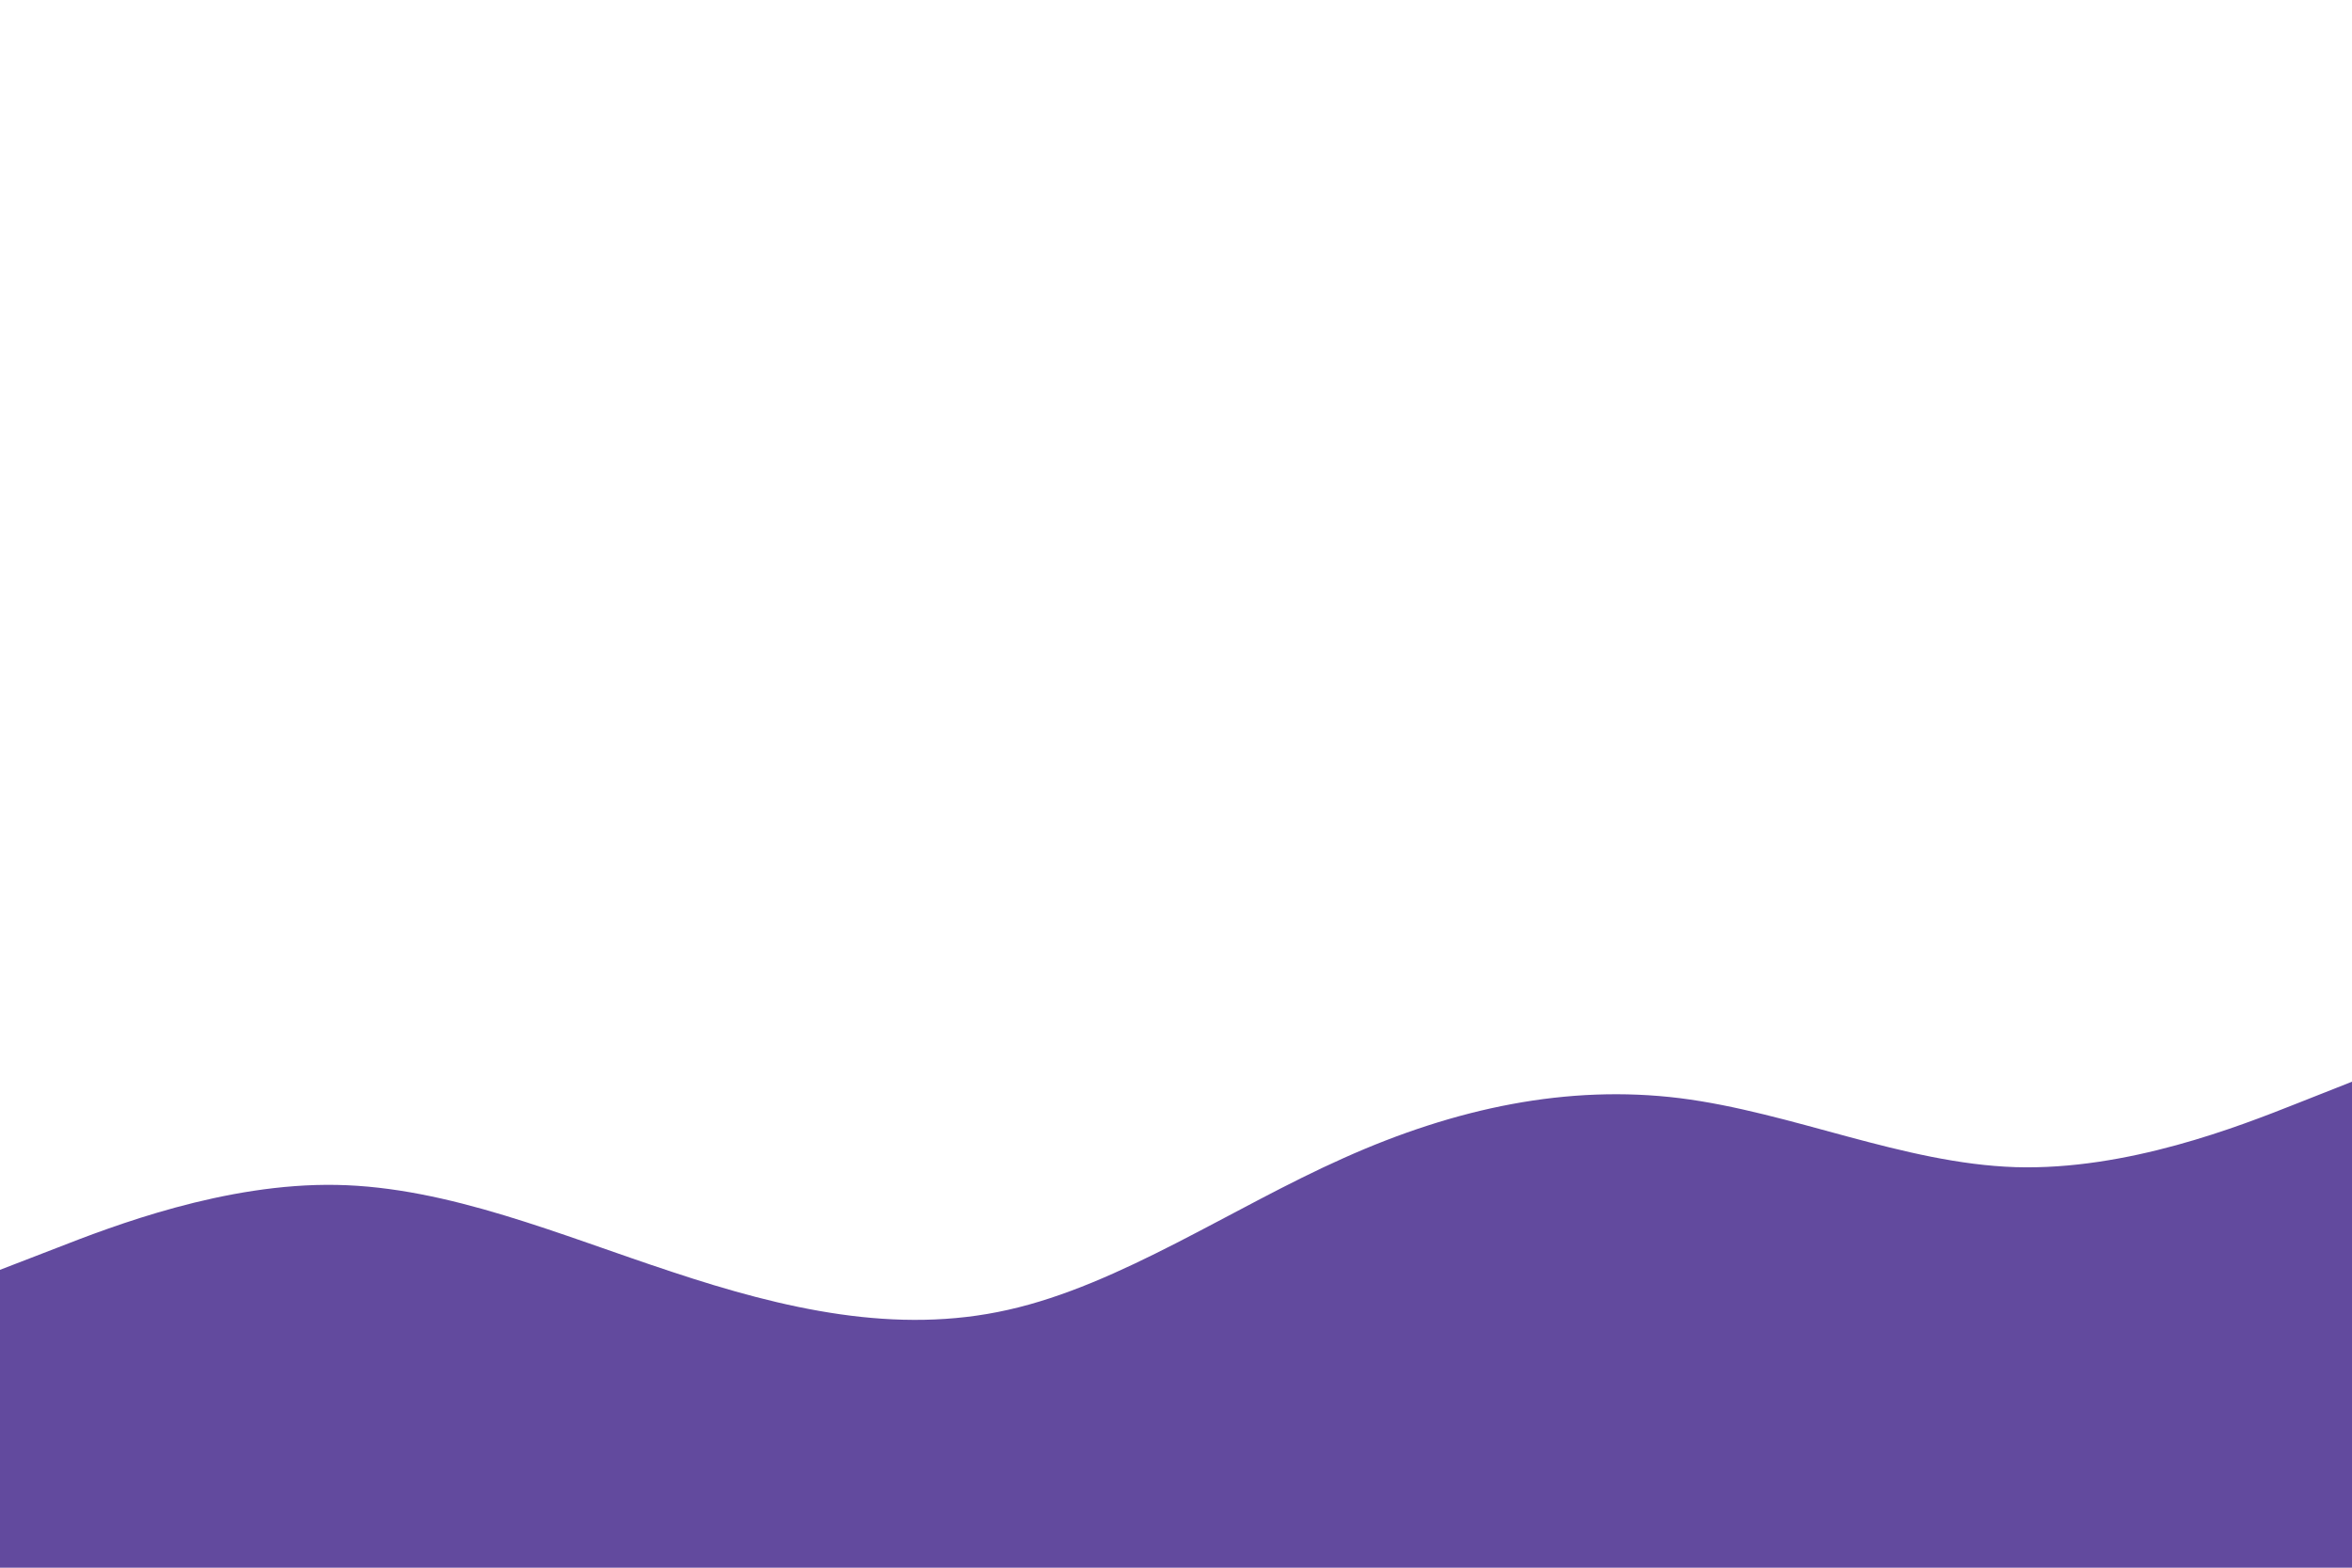 <svg id="visual" viewBox="0 0 900 600" width="900" height="600" xmlns="http://www.w3.org/2000/svg" xmlns:xlink="http://www.w3.org/1999/xlink" version="1.1"><path d="M0 486L21.5 477.7C43 469.3 86 452.7 128.8 453.5C171.7 454.3 214.3 472.7 257.2 486.8C300 501 343 511 385.8 501.3C428.7 491.7 471.3 462.3 514.2 443.2C557 424 600 415 642.8 420.3C685.7 425.7 728.3 445.3 771.2 446.7C814 448 857 431 878.5 422.5L900 414L900 601L878.5 601C857 601 814 601 771.2 601C728.3 601 685.7 601 642.8 601C600 601 557 601 514.2 601C471.3 601 428.7 601 385.8 601C343 601 300 601 257.2 601C214.3 601 171.7 601 128.8 601C86 601 43 601 21.5 601L0 601Z" fill="#624a9e" stroke-linecap="round" stroke-linejoin="miter"></path></svg>